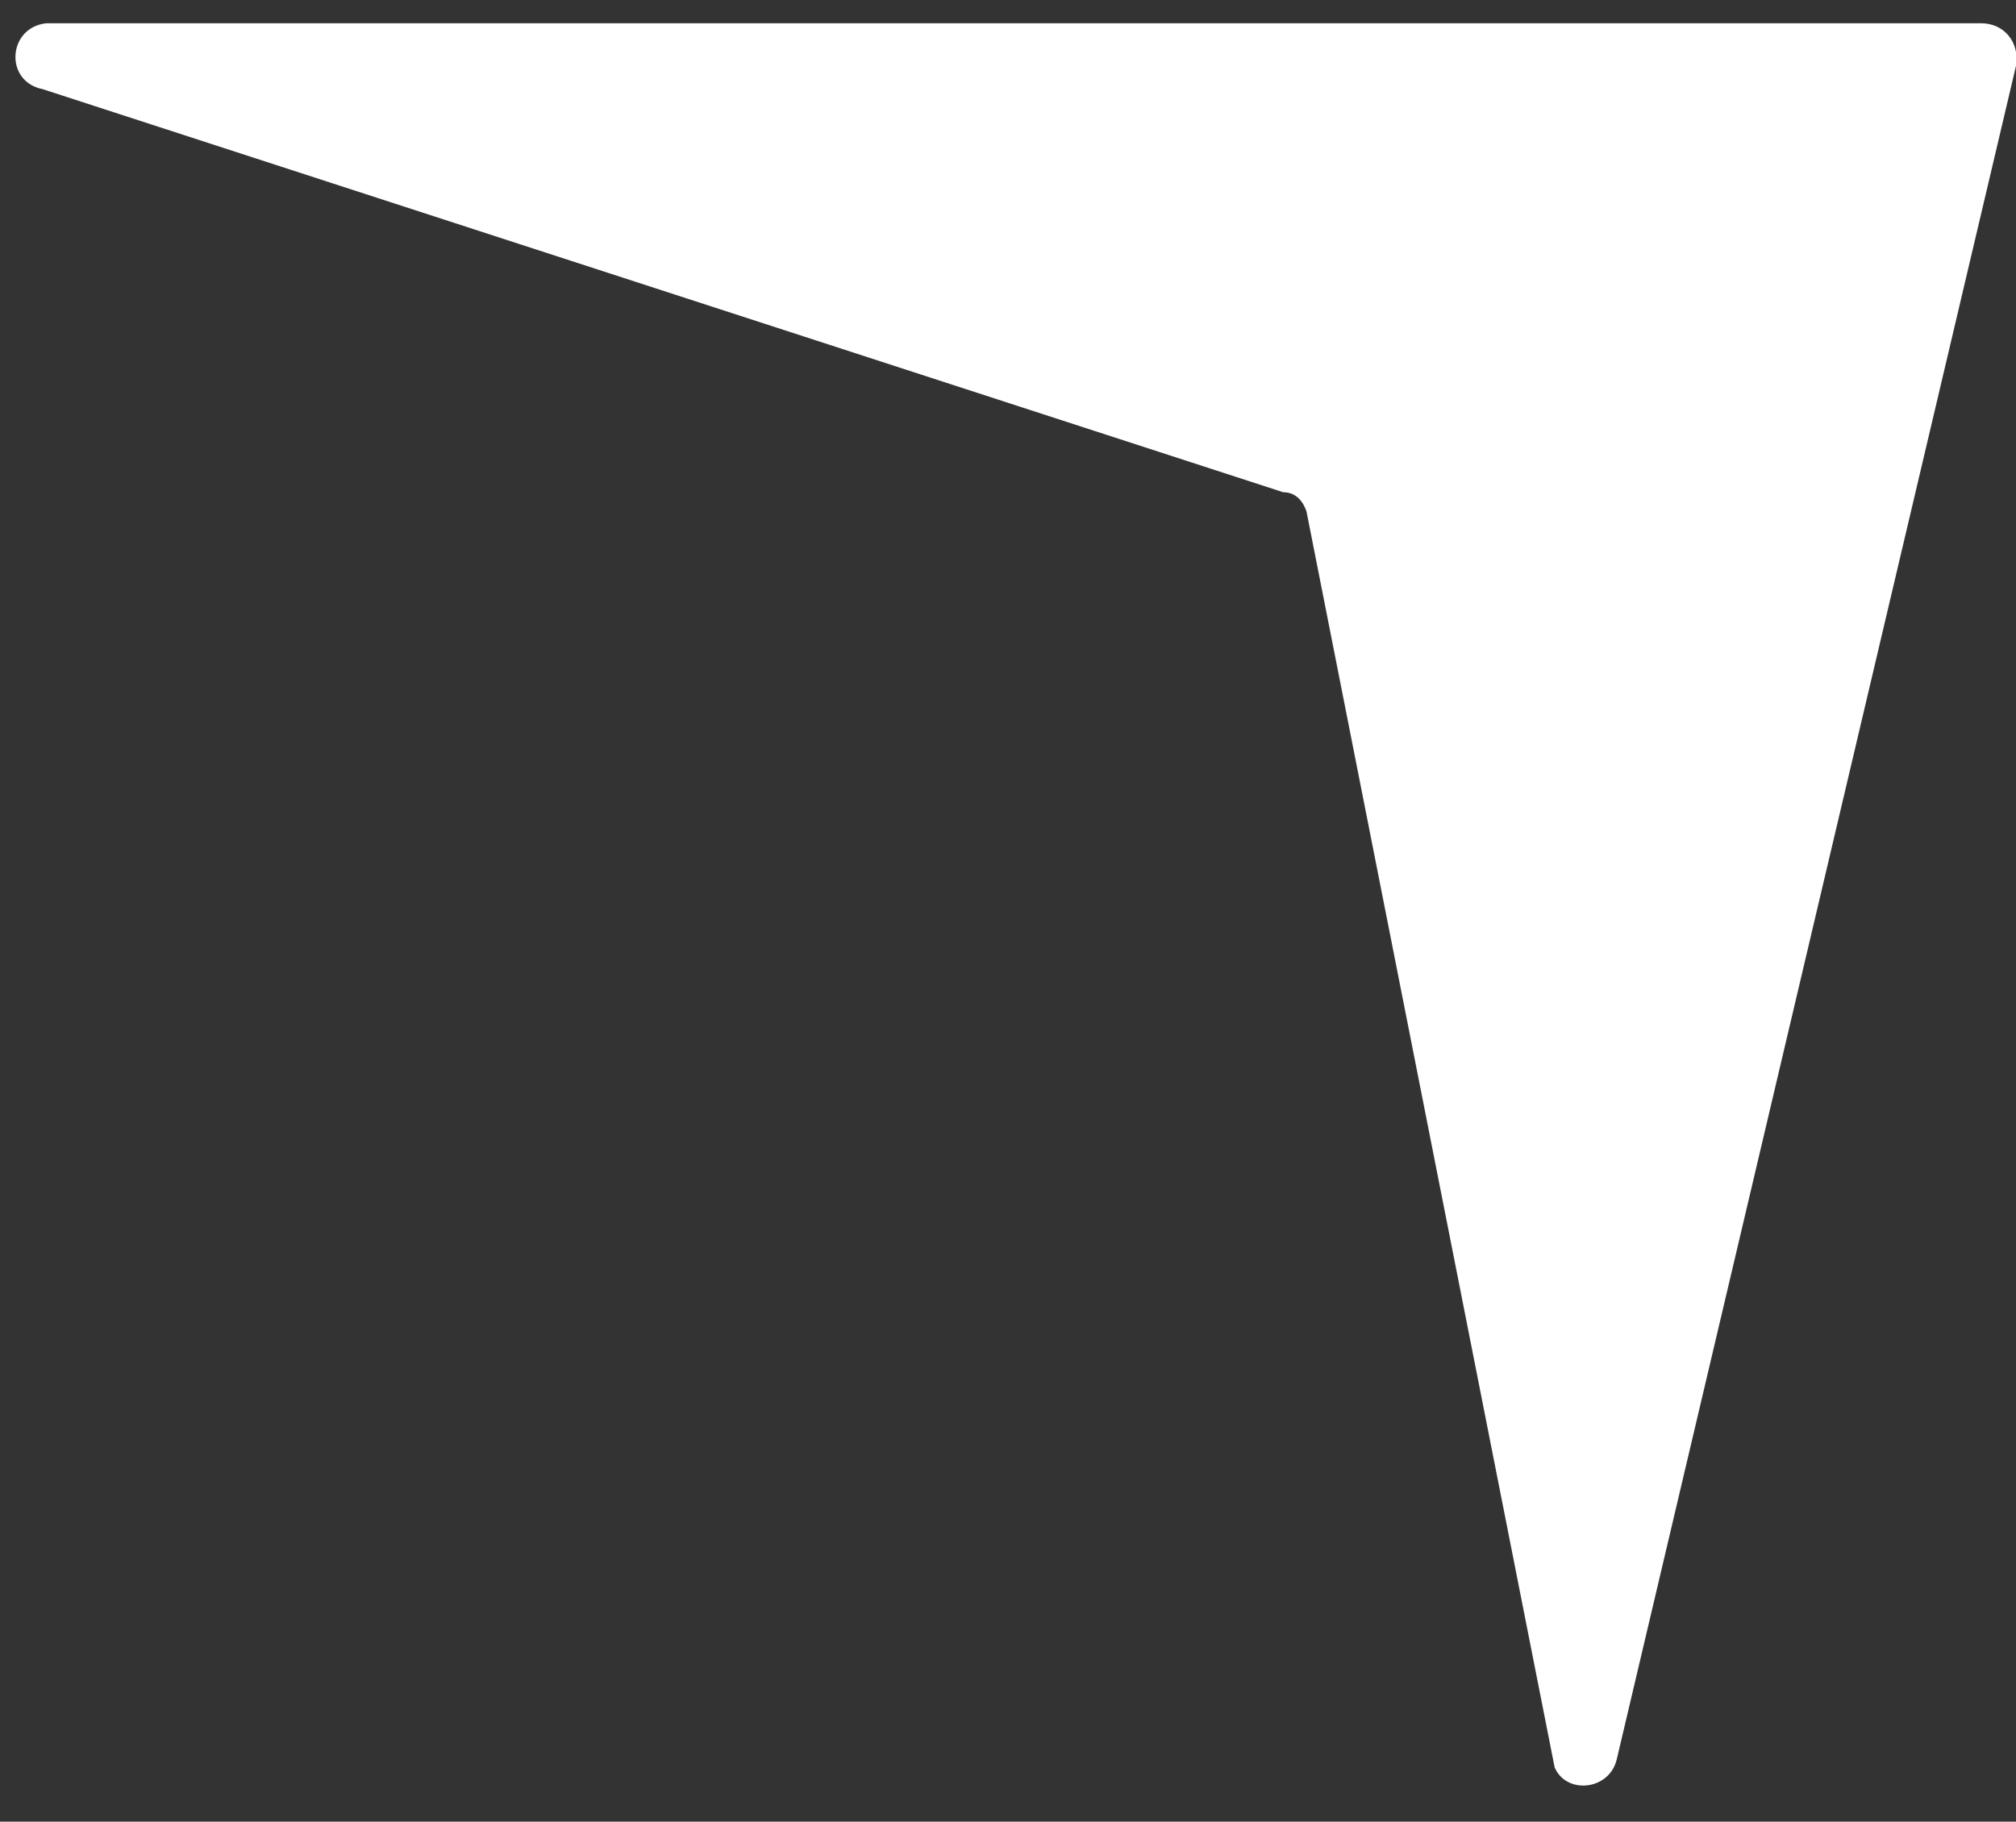 <svg xmlns="http://www.w3.org/2000/svg" viewBox="0 0 52 47" width="52" height="47"><rect x="0" y="0" width="52" height="47" fill="#333333" stroke="none"/><defs><clipPath clipPathUnits="userSpaceOnUse" id="cp1"><path d="m-1113-4066h2560v8068h-2560z"></path></clipPath></defs><style>.a{fill:#fff}</style><g clip-path="url(#cp1)"><path class="a" d="m1.2 0.6h49.9c0.6 0 1 0.5 0.9 1.1l-10.3 43.7c-0.2 0.8-1.3 0.9-1.6 0.2l-6.4-32.4c-0.1-0.3-0.3-0.5-0.6-0.5l-32-10.4c-1-0.2-0.9-1.6 0.1-1.7z"></path></g></svg>